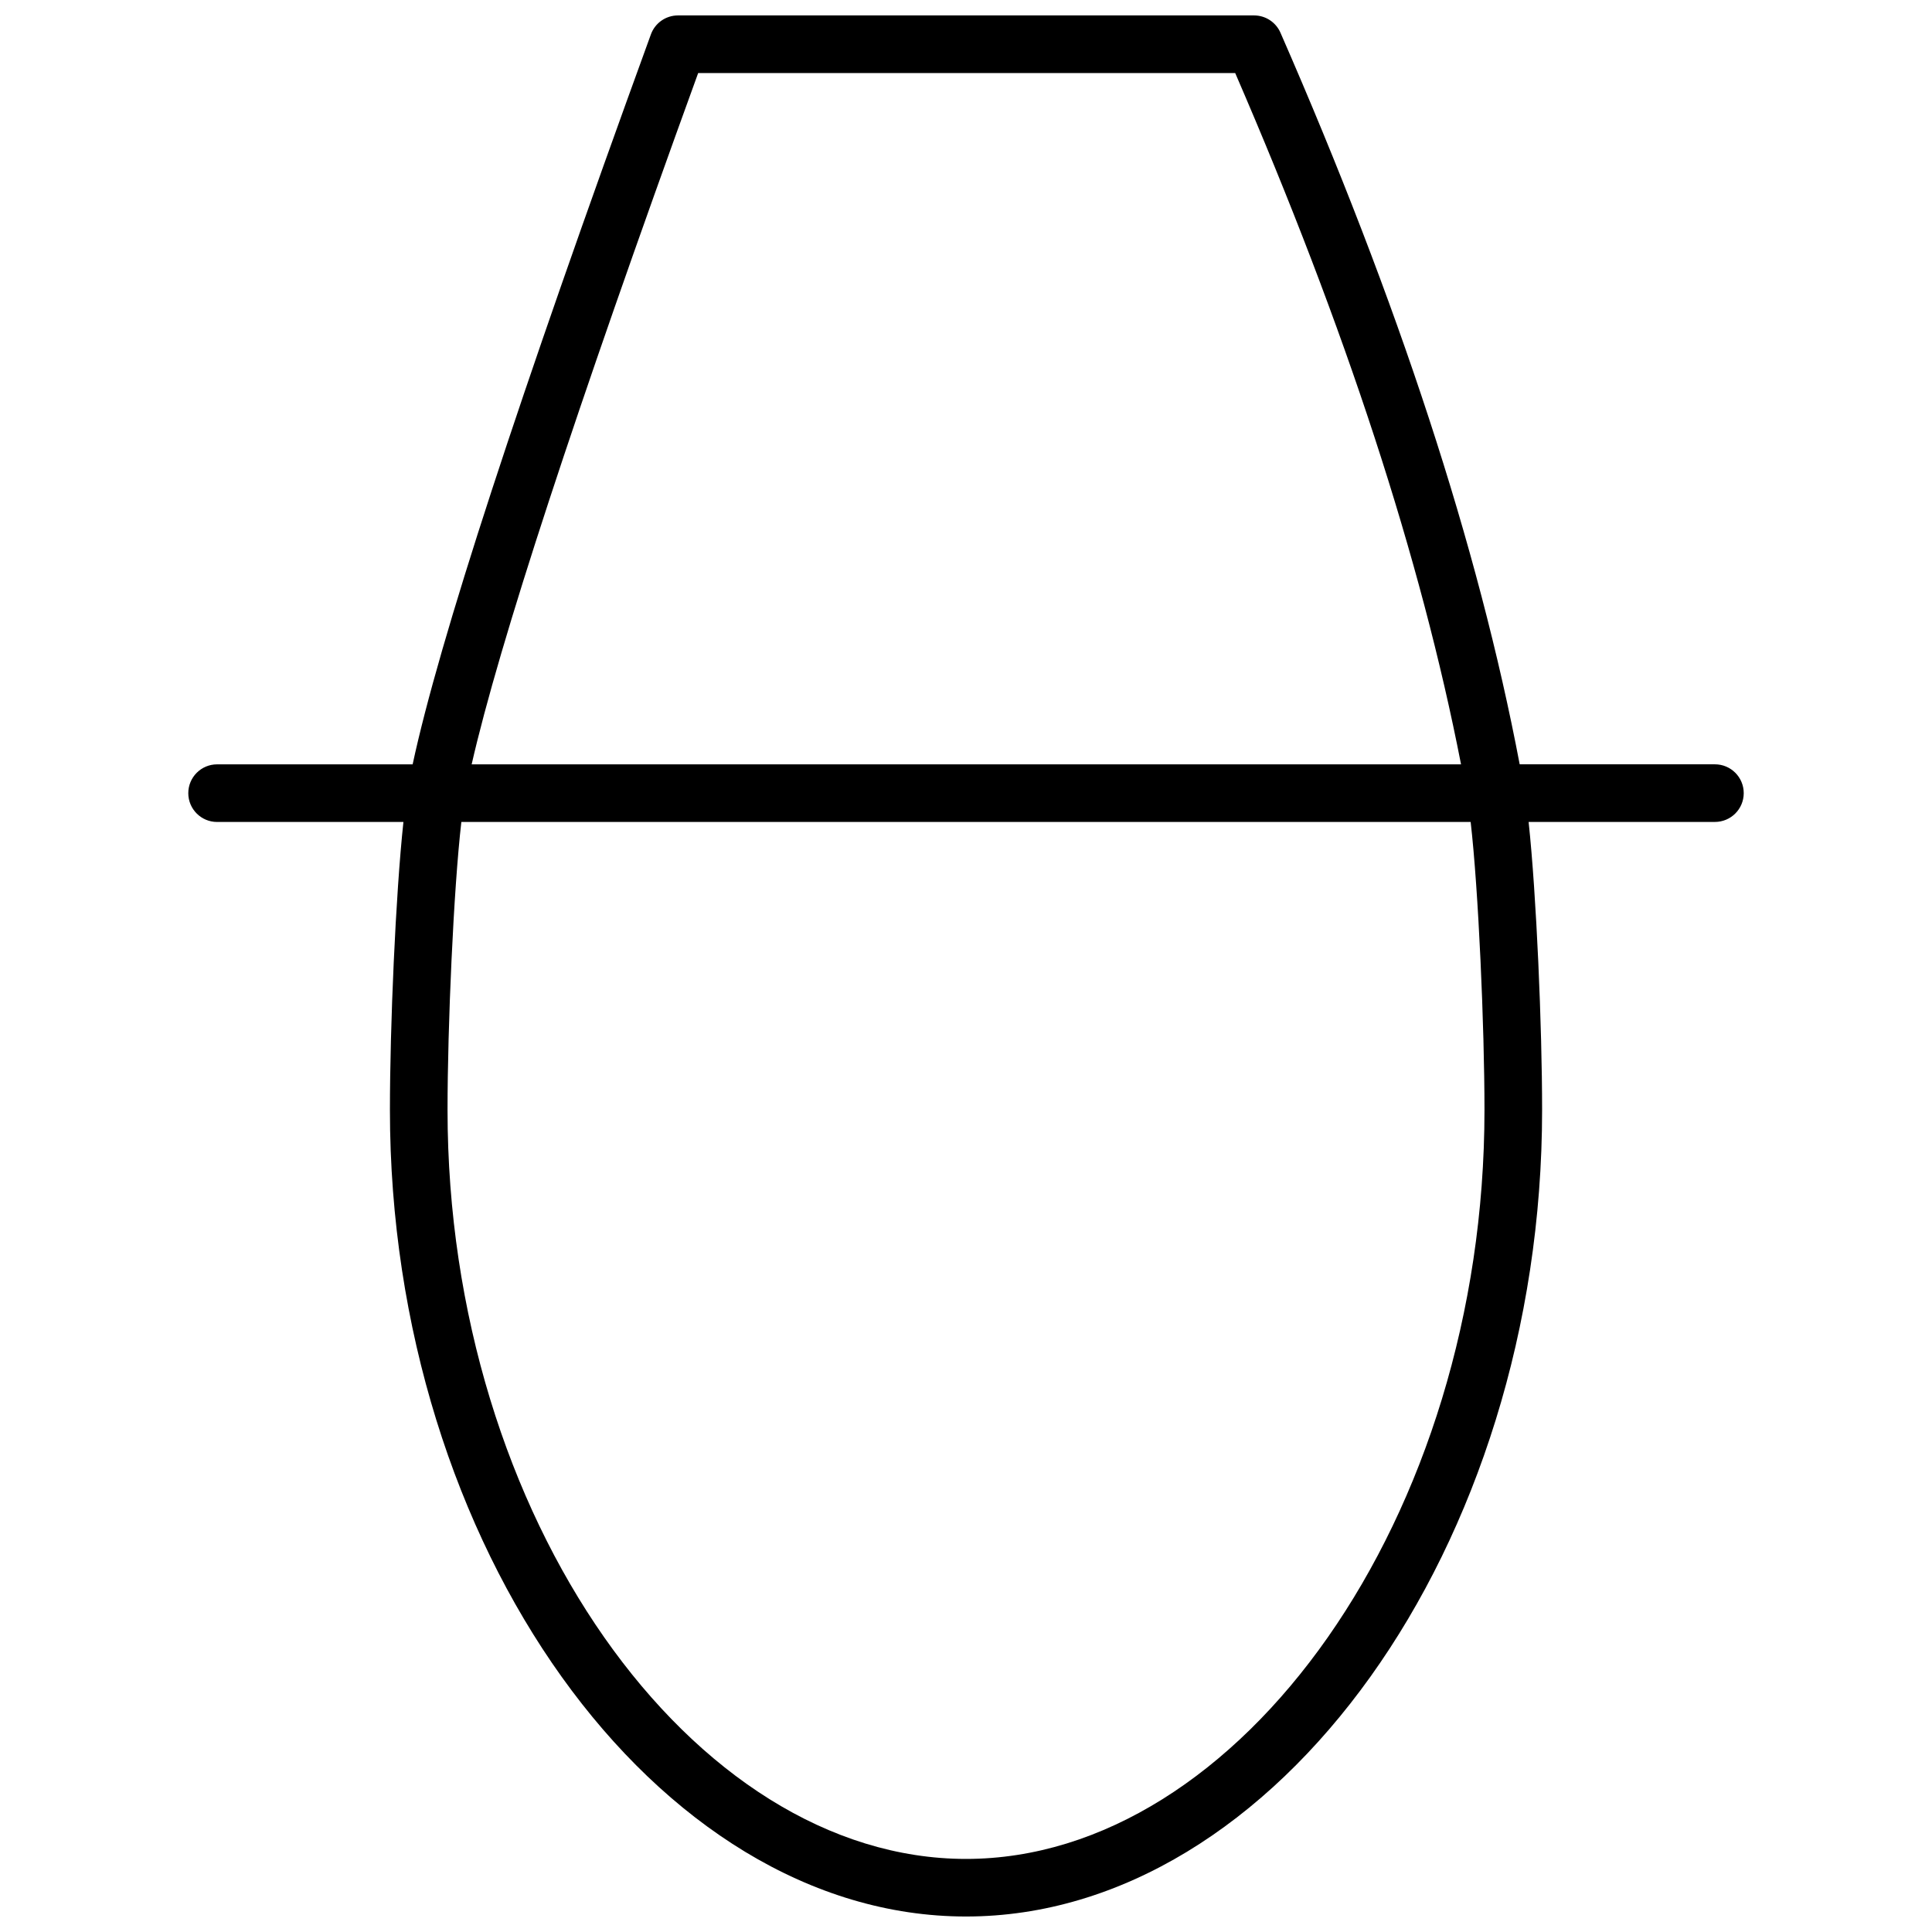 <?xml version="1.0" encoding="UTF-8"?>
<!-- Uploaded to: SVG Repo, www.svgrepo.com, Generator: SVG Repo Mixer Tools -->
<svg width="800px" height="800px" version="1.1" viewBox="144 144 512 512" xmlns="http://www.w3.org/2000/svg">
 <defs>
  <clipPath id="a">
   <path d="m193 148.09h414v503.81h-414z"/>
  </clipPath>
 </defs>
 <g clip-path="url(#a)">
  <path d="m250.91 361.83h-49.379c-4.215 0-7.633-3.418-7.633-7.633 0-4.219 3.418-7.637 7.633-7.637h51.824c6.969-32.543 27.977-96.855 63.141-193.45 1.098-3.016 3.961-5.023 7.172-5.023h152.67c3.035 0 5.781 1.797 6.996 4.574 31.312 71.598 52.453 136.22 63.398 193.89h51.742c4.215 0 7.633 3.418 7.633 7.637 0 4.215-3.418 7.633-7.633 7.633h-49.375c2.078 19.398 3.574 54.34 3.574 76.332 0 115.58-70.465 213.74-152.67 213.74-82.207 0-152.67-98.16-152.67-213.74 0-21.992 1.496-56.934 3.578-76.332zm15.352 0c-2.066 17.906-3.66 54.211-3.66 76.332 0 108.03 64.922 198.47 137.4 198.47 72.477 0 137.4-90.445 137.4-198.47 0-22.121-1.598-58.426-3.664-76.332zm2.727-15.27h262.2c-10.629-54.516-30.57-115.59-59.848-183.2h-142.32c-32.734 90.141-52.773 151.35-60.027 183.2z"/>
 </g>
</svg>